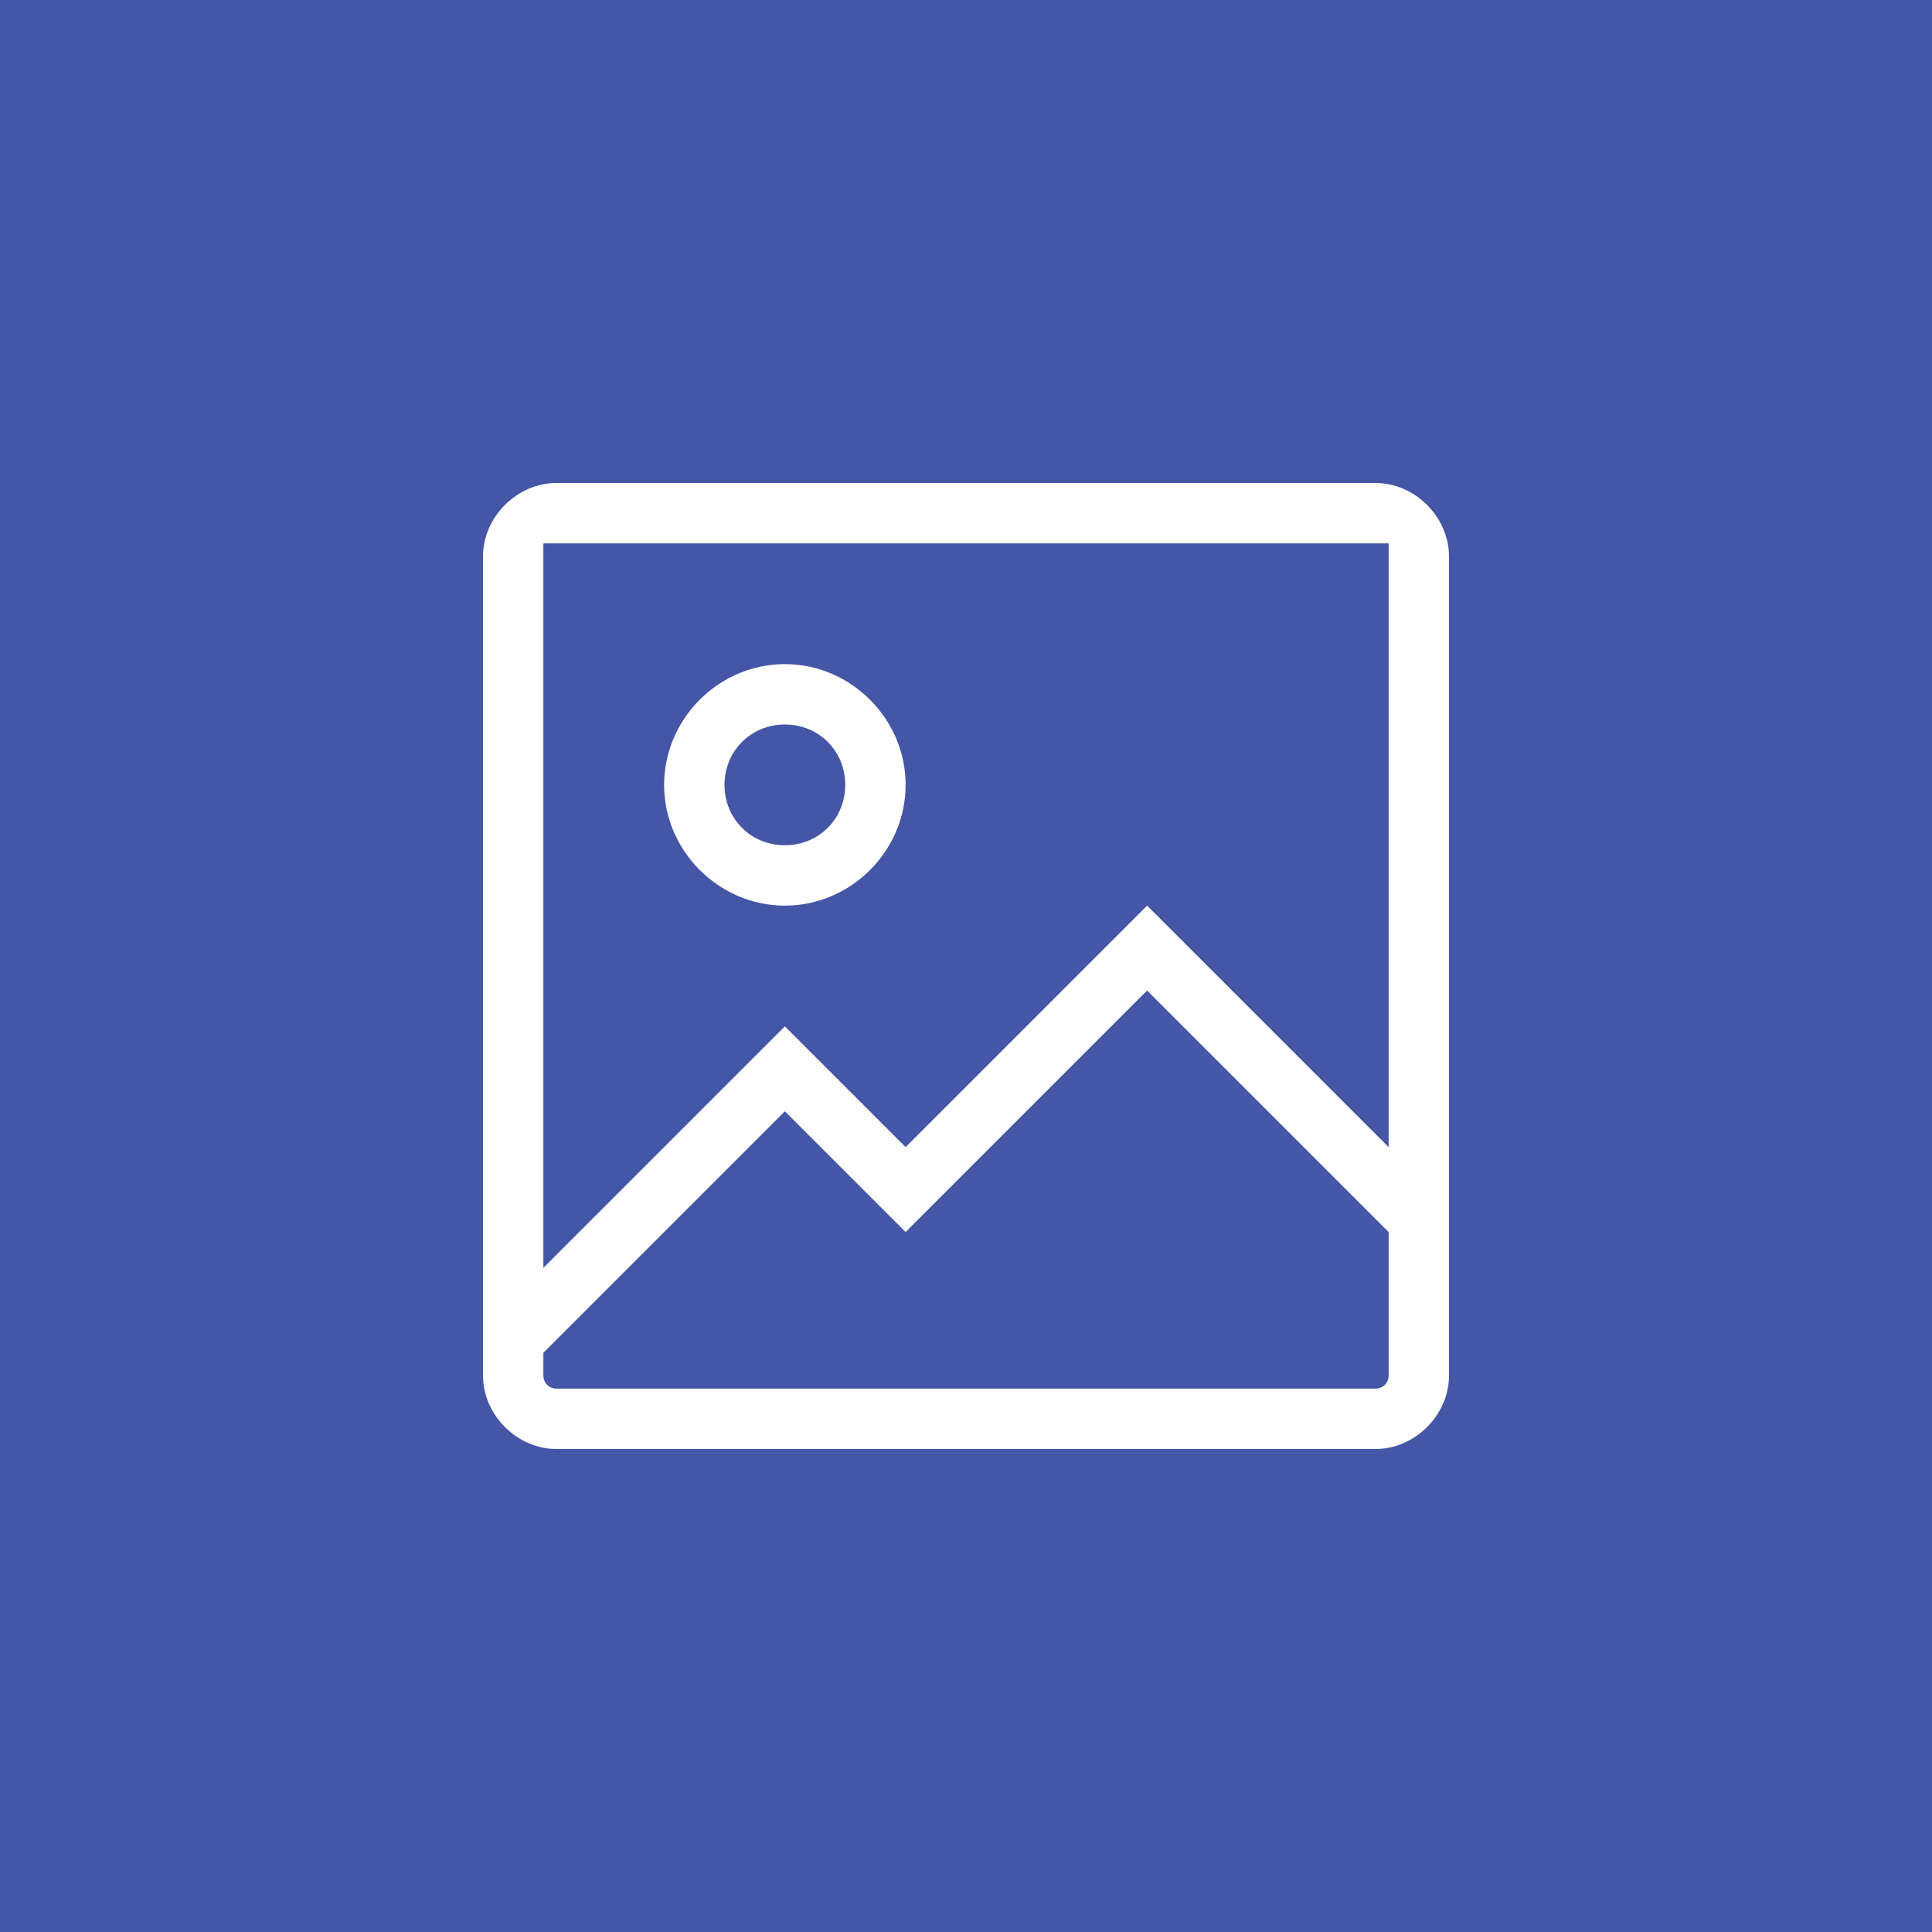 <svg xmlns="http://www.w3.org/2000/svg" viewBox="0 0 512 512">
  <path fill="#4656a6" d="M0 0h512v512H0z"/>
  <path fill="#fff" d="M364.5 128h-217c-10.5 0-19.5 9-19.5 19.5v217c0 10.5 9 19.5 19.5 19.5h217c10.5 0 19.5-9 19.5-19.5v-217c0-10.5-9-19.5-19.5-19.5zm3.5 236.5c0 2-1.5 3.5-3.5 3.5h-217c-2 0-3.5-1.5-3.5-3.5v-6l64-64 32 32 64-64 64 64v38zm0-60.5l-64-64-64 64-32-32-64 64V144h224v160zm-160-64c17.5 0 32-14.5 32-32s-14.5-32-32-32-32 14.5-32 32 14.5 32 32 32zm0-48c9 0 16 7 16 16s-7 16-16 16-16-7-16-16 7-16 16-16z"/>
</svg>